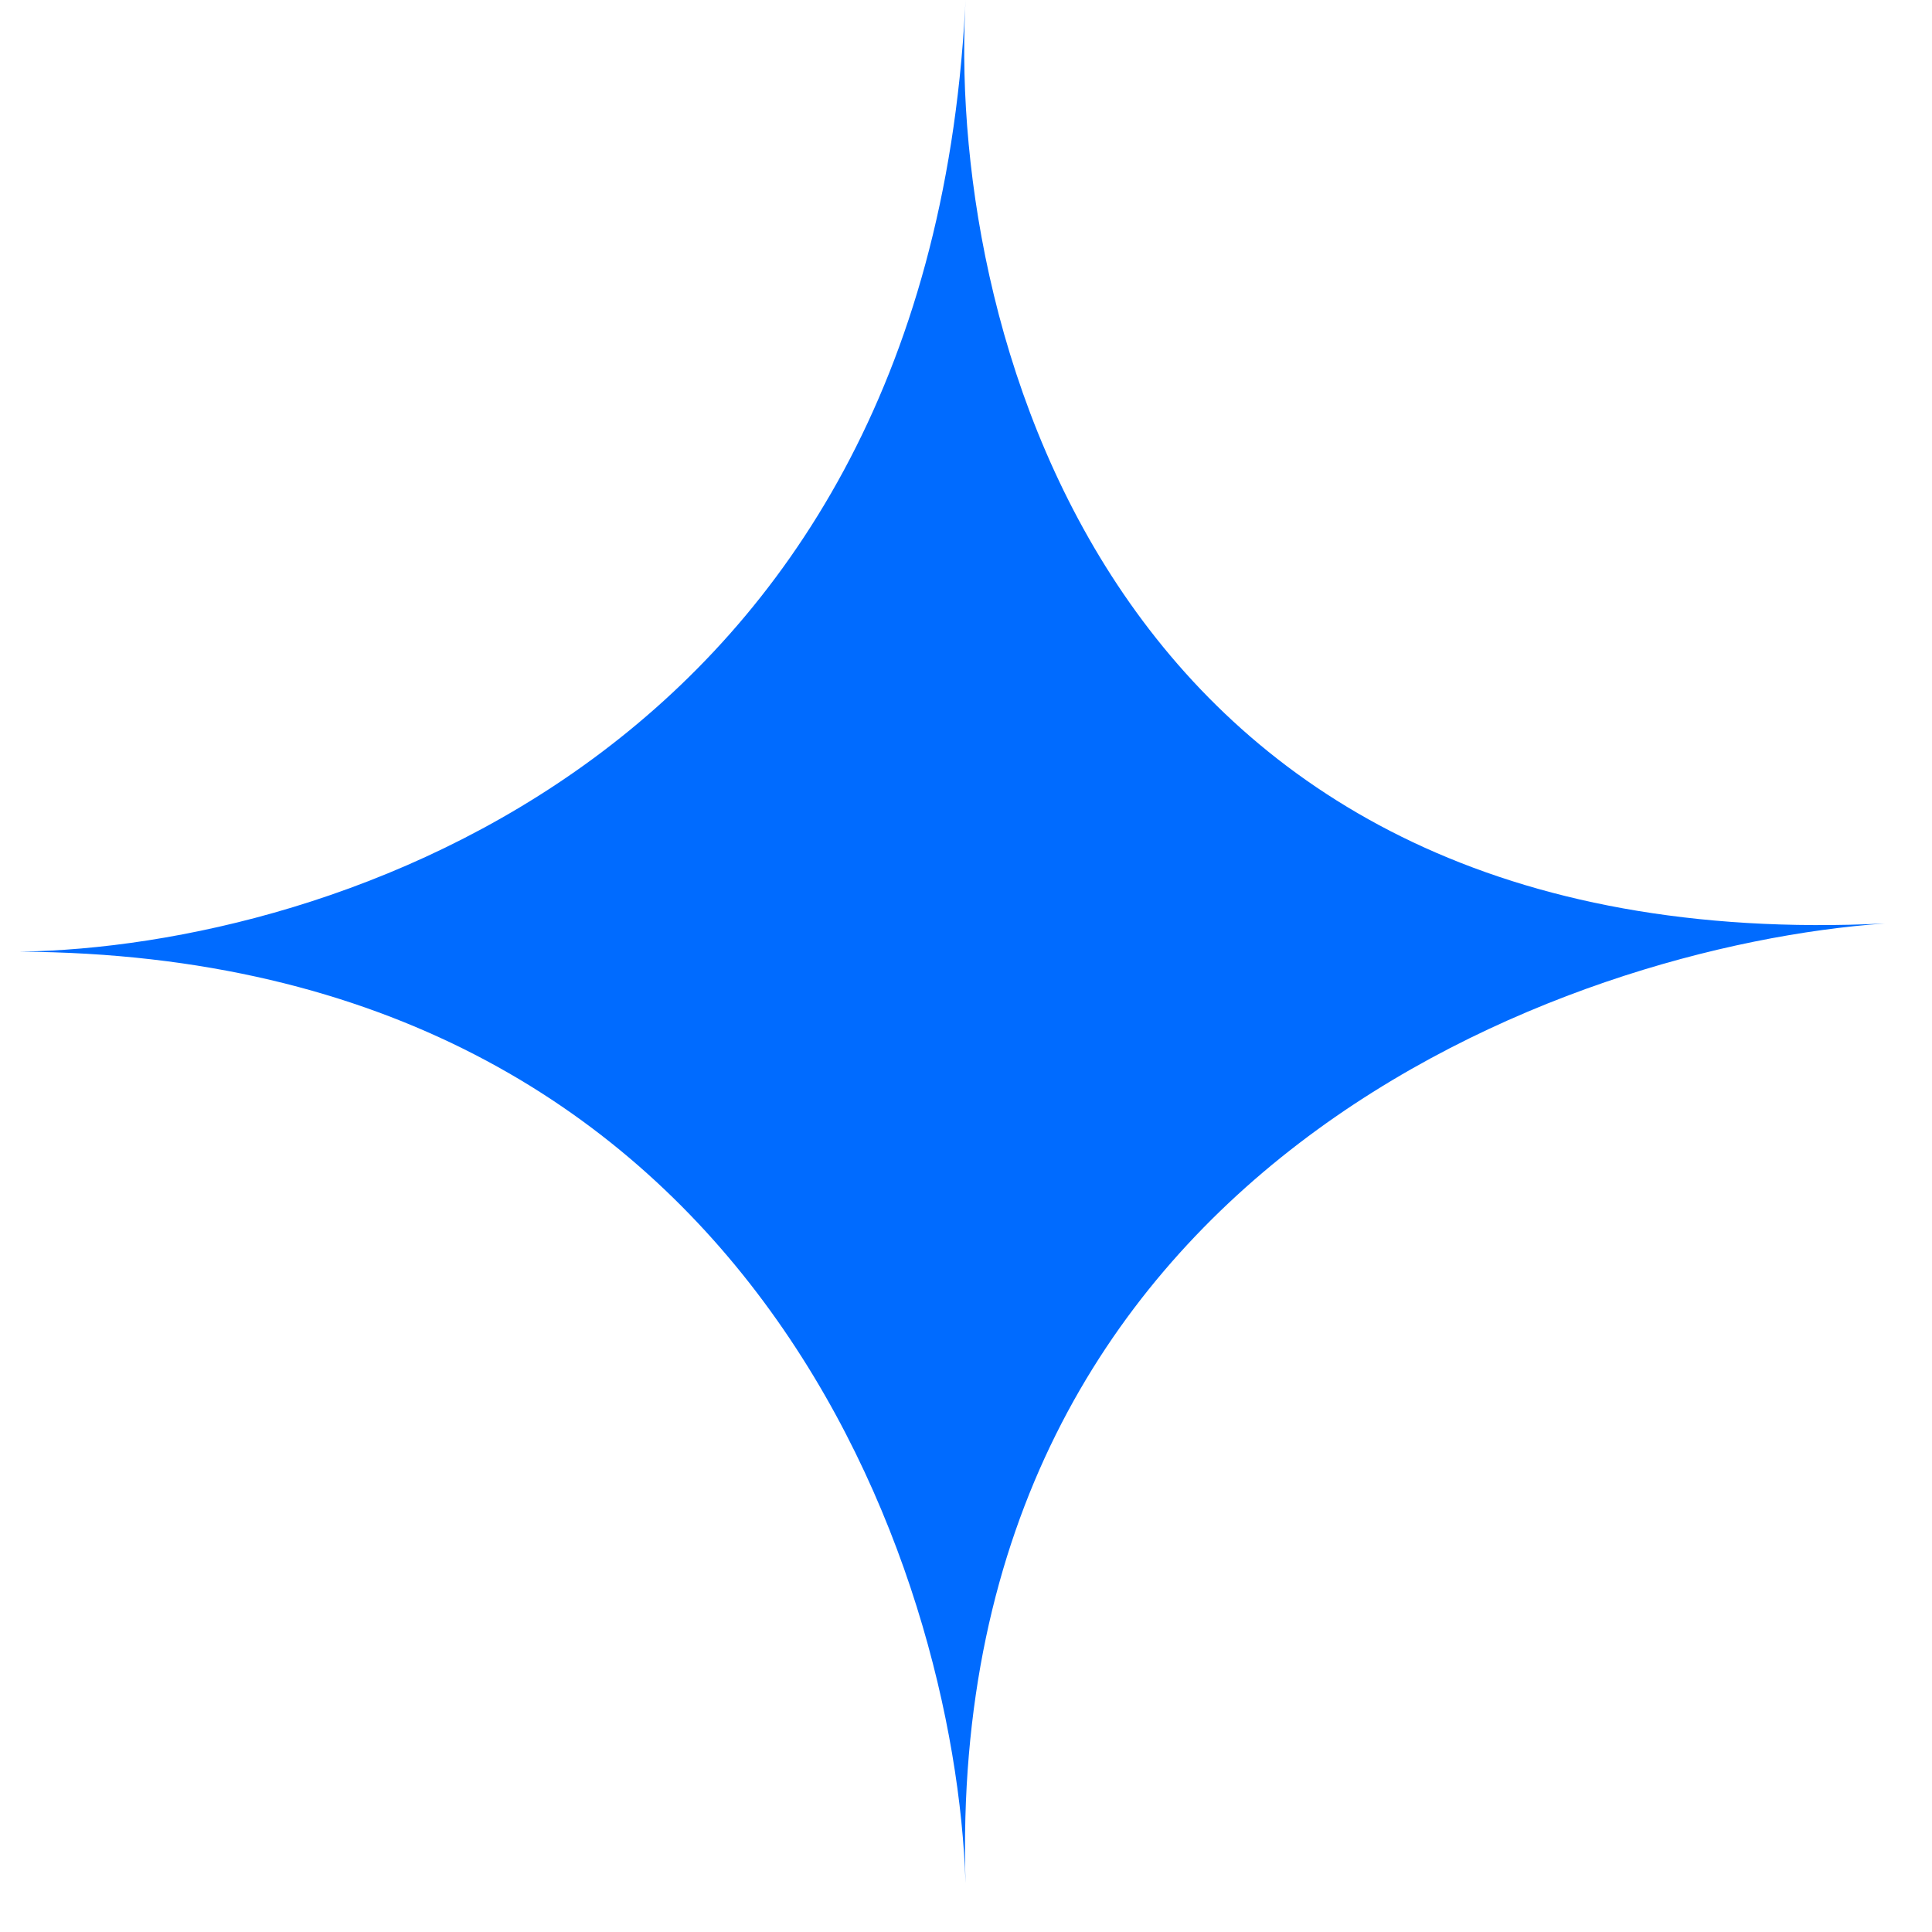 <svg xmlns="http://www.w3.org/2000/svg" width="37" height="37" fill="none" xmlns:v="https://vecta.io/nano"><path d="M18.482.182L18.492 0l-.009.182c-.286 6.25 2.822 18.219 17.612 17.504-6.041.421-18.013 4.686-17.604 18.379-.188-5.972-4.078-17.773-18.116-17.839L0 18.227l.374-.001c5.959-.092 17.325-3.775 18.108-18.044z" fill="#006bff"/></svg>